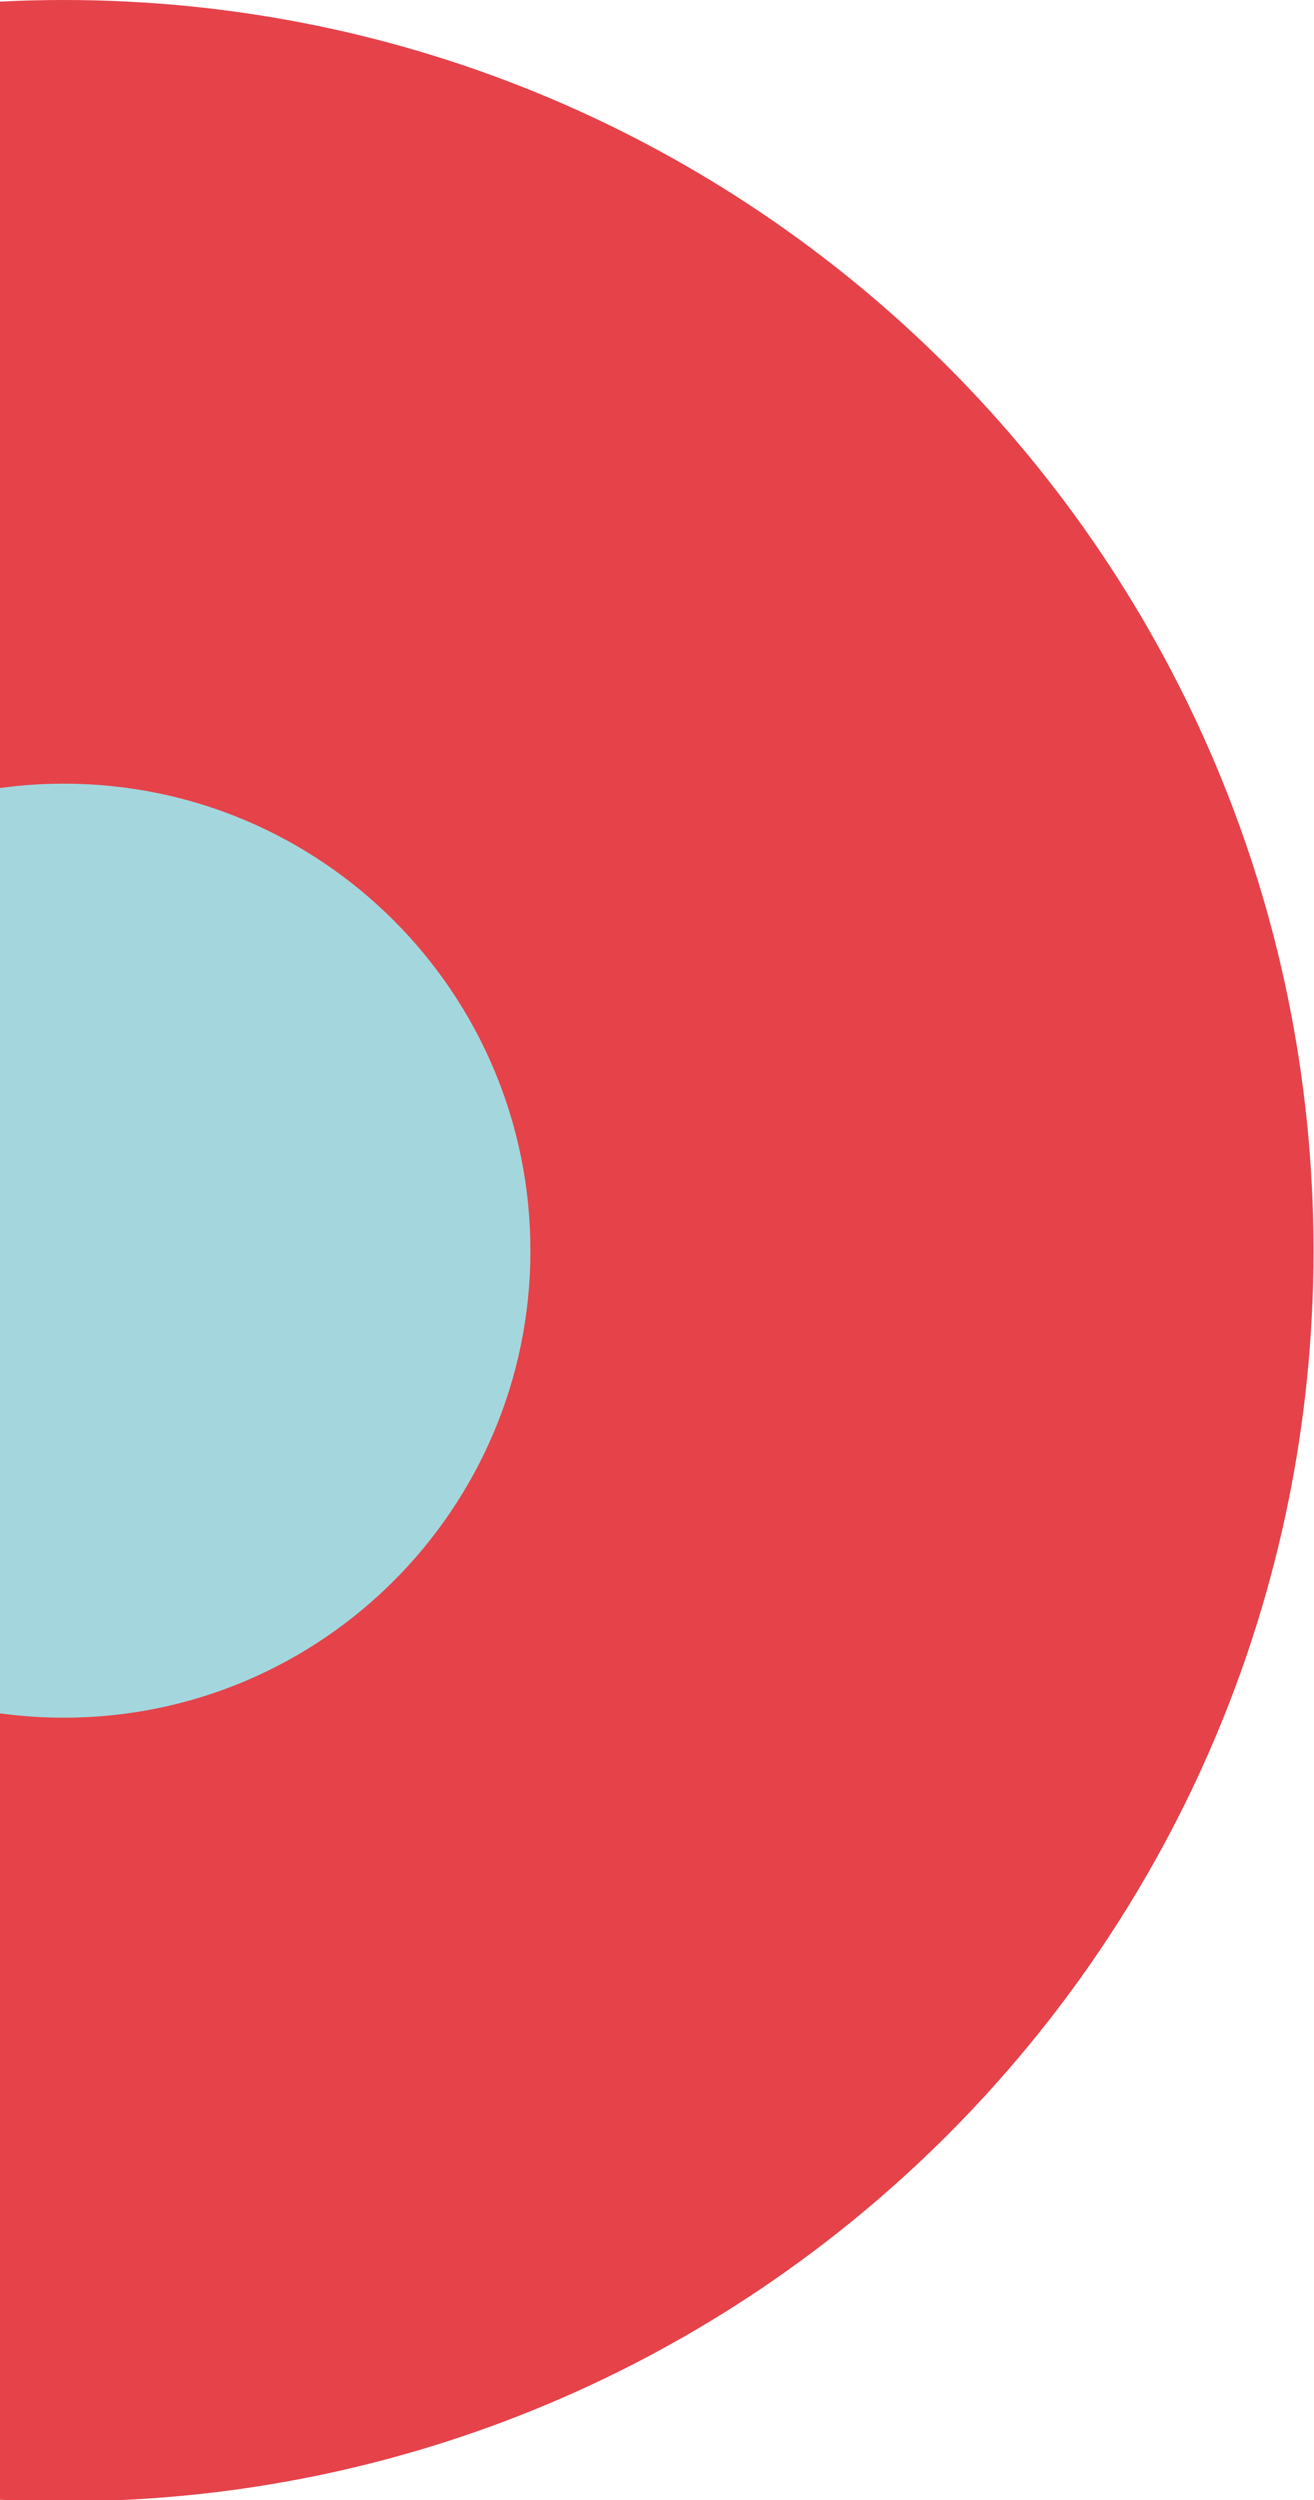 <svg xmlns="http://www.w3.org/2000/svg" width="729" height="1386" viewBox="0 0 729 1386">
    <g fill="none" fill-rule="evenodd">
        <path fill="#E5424A" d="M35.361 1386.728c382.935 0 693.362-310.431 693.362-693.362C728.723 310.431 418.296.001 35.36.001-347.573 0-658 310.43-658 693.366c0 382.931 310.428 693.362 693.362 693.362"/>
        <path fill="#A3D7DD" d="M35.361 952.278c142.995 0 258.914-115.92 258.914-258.914 0-142.996-115.919-258.915-258.914-258.915s-258.914 115.92-258.914 258.915S-107.634 952.278 35.36 952.278"/>
    </g>
</svg>

